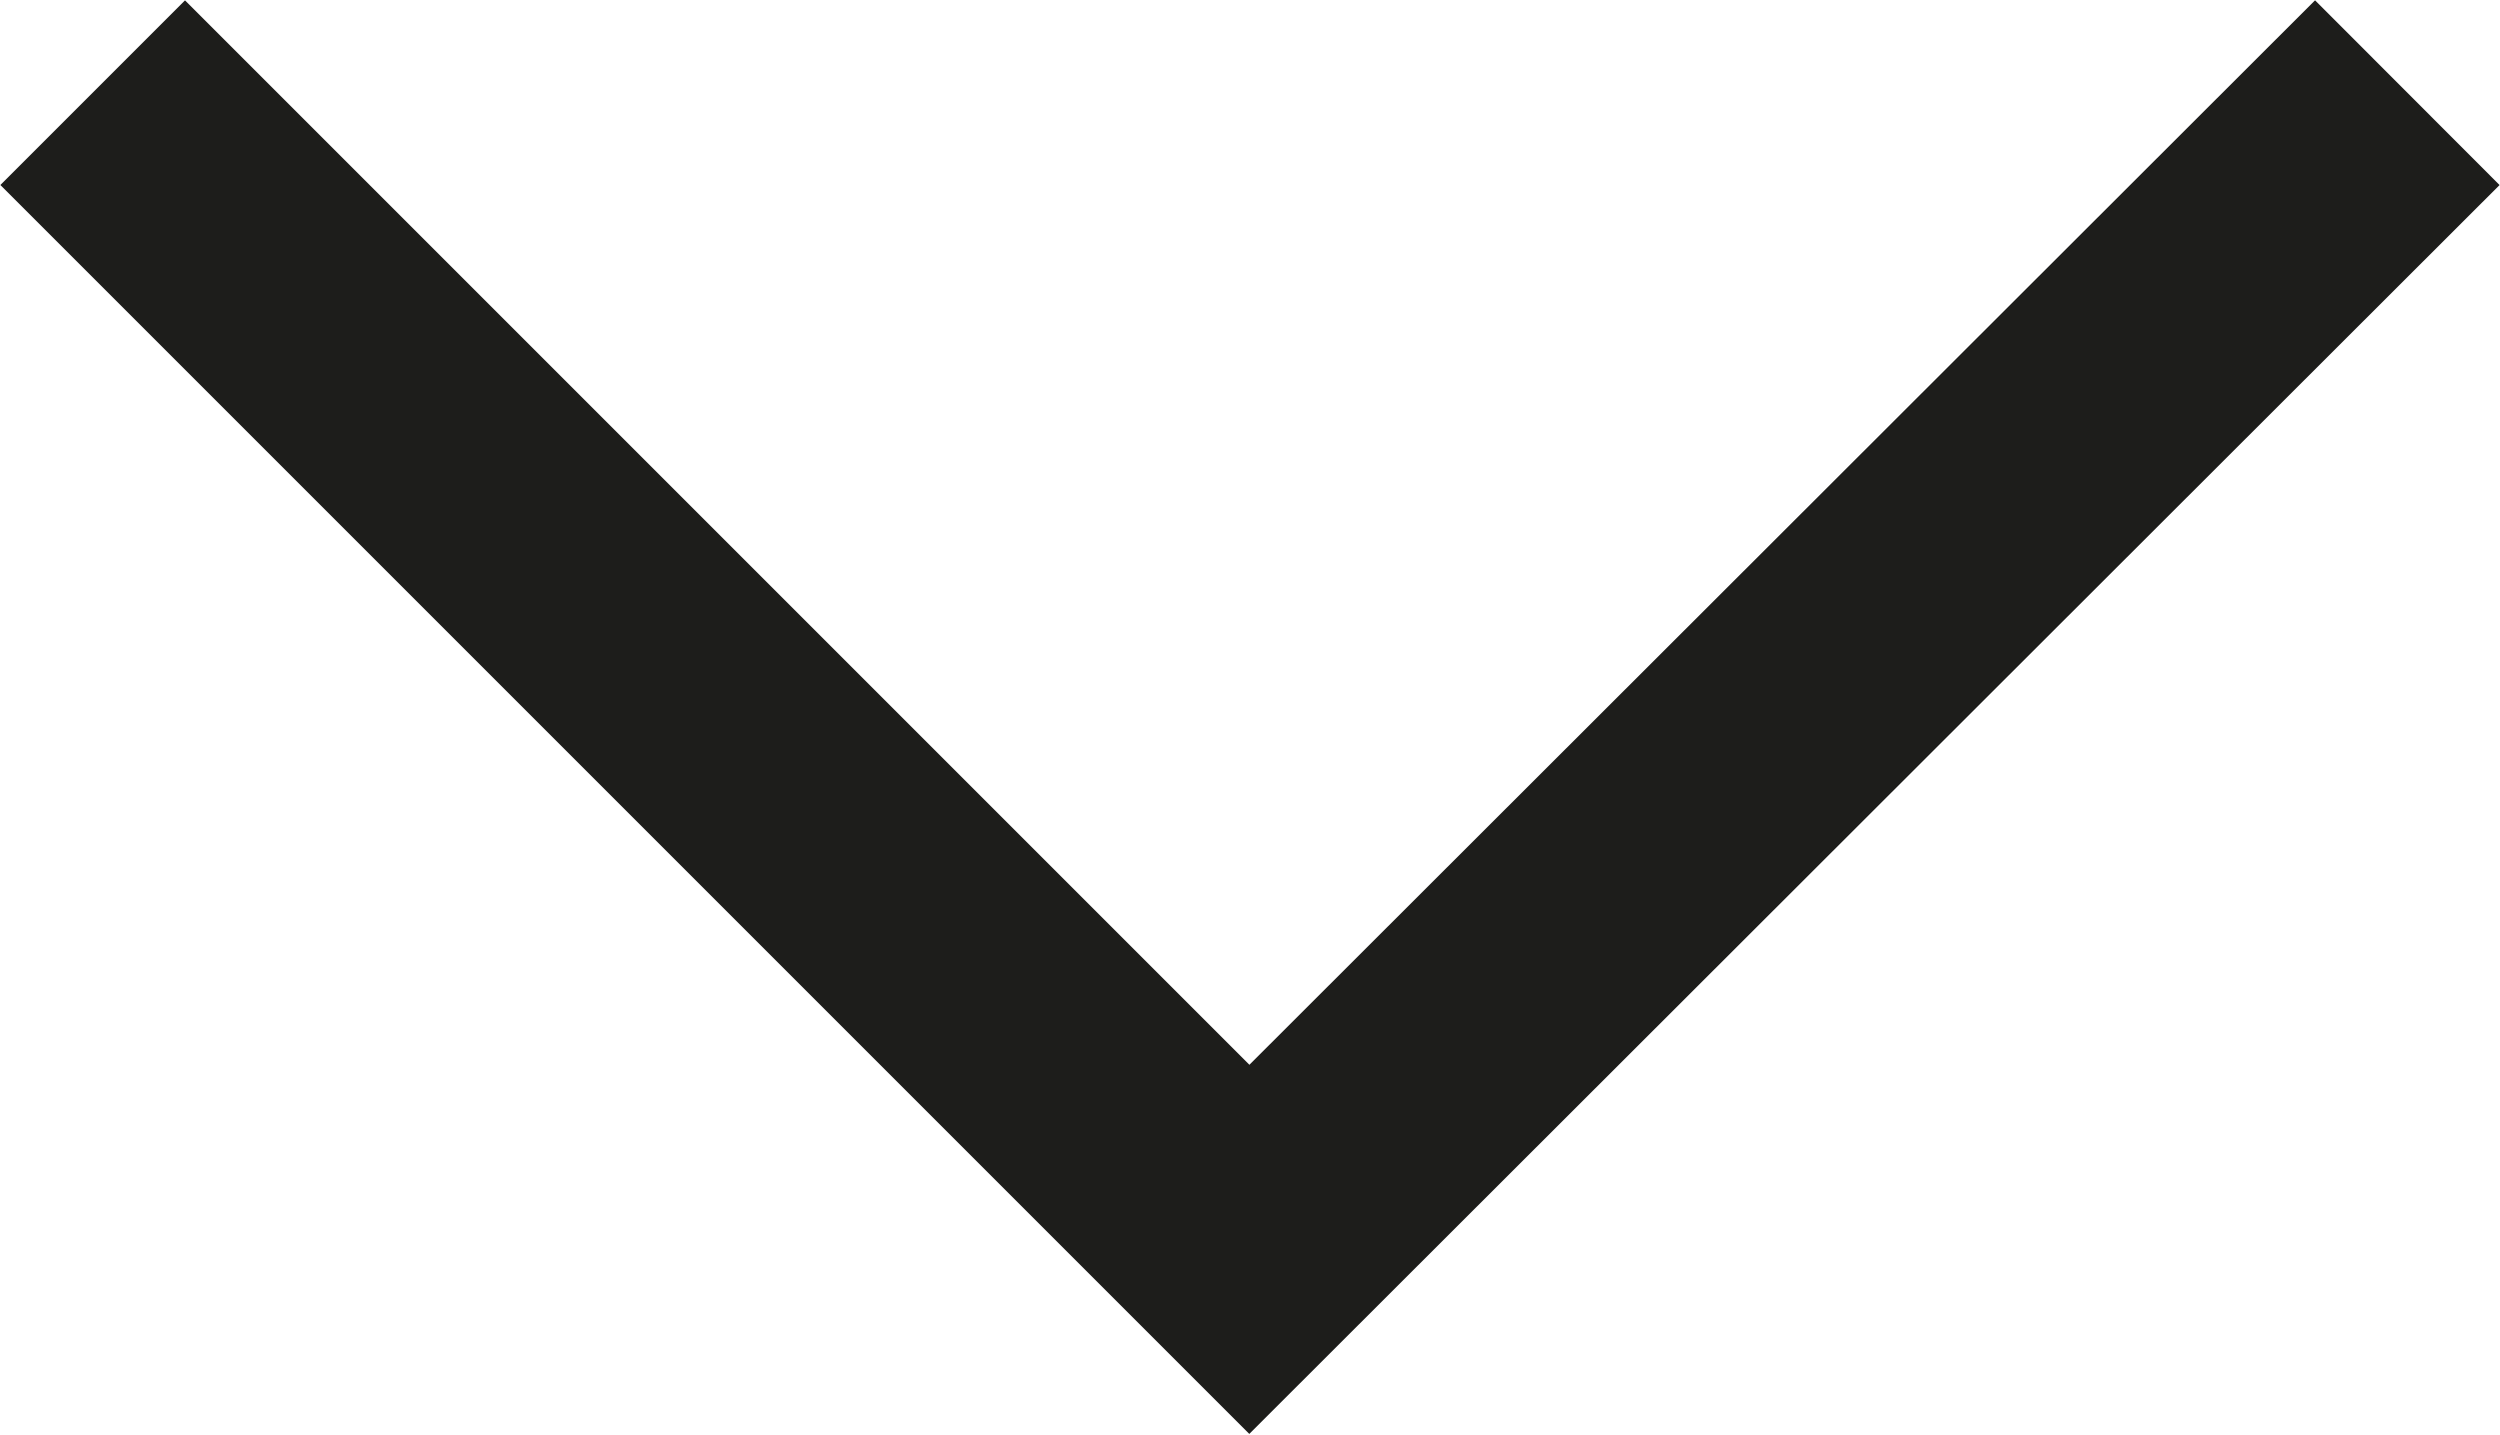 <?xml version="1.0" encoding="UTF-8"?> <svg xmlns="http://www.w3.org/2000/svg" viewBox="0 0 19.15 10.99"><defs><style>.cls-1{fill:none;stroke:#1d1d1b;stroke-miterlimit:10;stroke-width:2px;}</style></defs><g id="Слой_2" data-name="Слой 2"><g id="Слой_1-2" data-name="Слой 1"><polyline class="cls-1" points="18.44 0.71 9.57 9.57 0.71 0.71"></polyline></g></g></svg> 